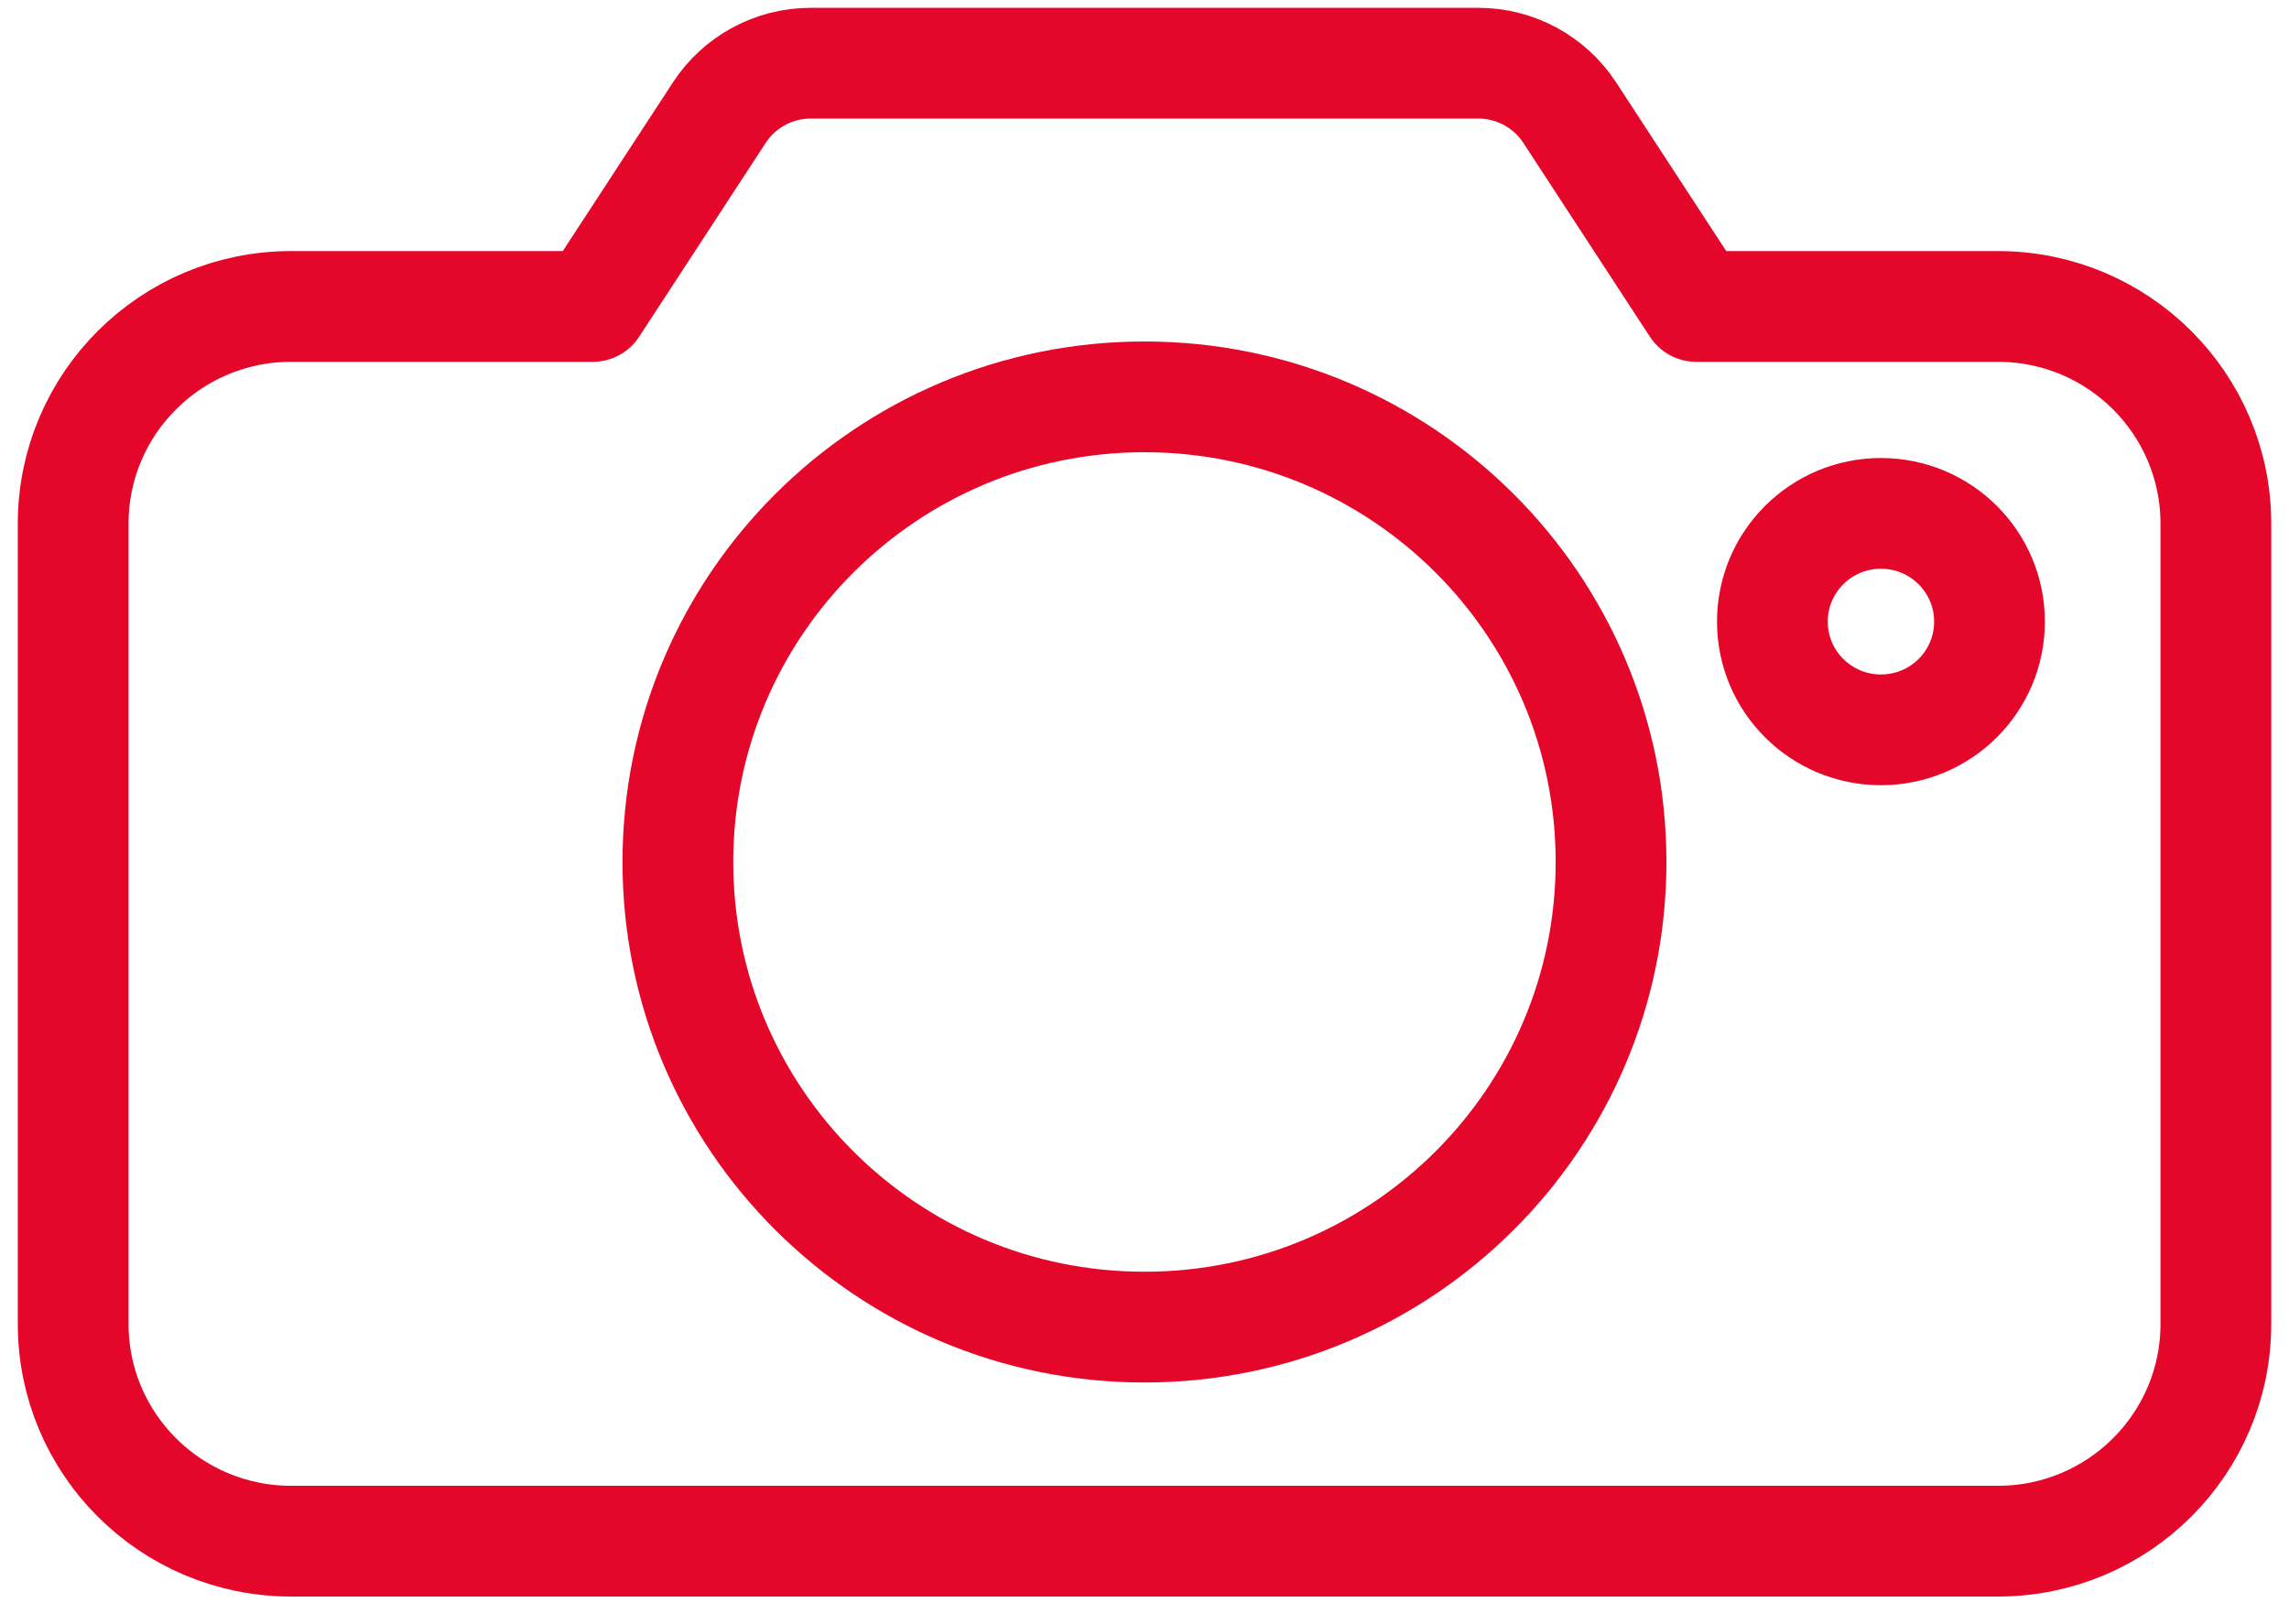 <?xml version="1.0" encoding="UTF-8"?>
<svg xmlns="http://www.w3.org/2000/svg" width="62" height="44" viewBox="0 0 62 44" fill="none">
  <path d="M30.999 35.952C37.979 35.952 43.637 30.311 43.637 23.352C43.637 16.392 37.979 10.751 30.999 10.751C24.02 10.751 18.361 16.392 18.361 23.352C18.361 30.311 24.02 35.952 30.999 35.952Z" stroke="#E40729" stroke-width="3" stroke-linecap="round" stroke-linejoin="round"></path>
  <path d="M50.947 19.772C52.572 19.772 53.888 18.46 53.888 16.84C53.888 15.221 52.572 13.908 50.947 13.908C49.323 13.908 48.007 15.221 48.007 16.84C48.007 18.46 49.323 19.772 50.947 19.772Z" stroke="#E40729" stroke-width="3" stroke-linecap="round" stroke-linejoin="round"></path>
  <path d="M30.999 41.751H7.883C4.625 41.751 1.982 39.117 1.982 35.867V14.186C1.982 10.937 4.625 8.302 7.883 8.302H16.056L19.485 3.049C20.03 2.216 20.961 1.712 21.957 1.712H40.044C41.04 1.712 41.971 2.216 42.516 3.049L45.945 8.302H54.118C57.376 8.302 60.019 10.937 60.019 14.186V35.867C60.019 39.117 57.376 41.751 54.118 41.751H31.002H30.999Z" stroke="#E40729" stroke-width="3" stroke-linecap="round" stroke-linejoin="round"></path>
</svg>
